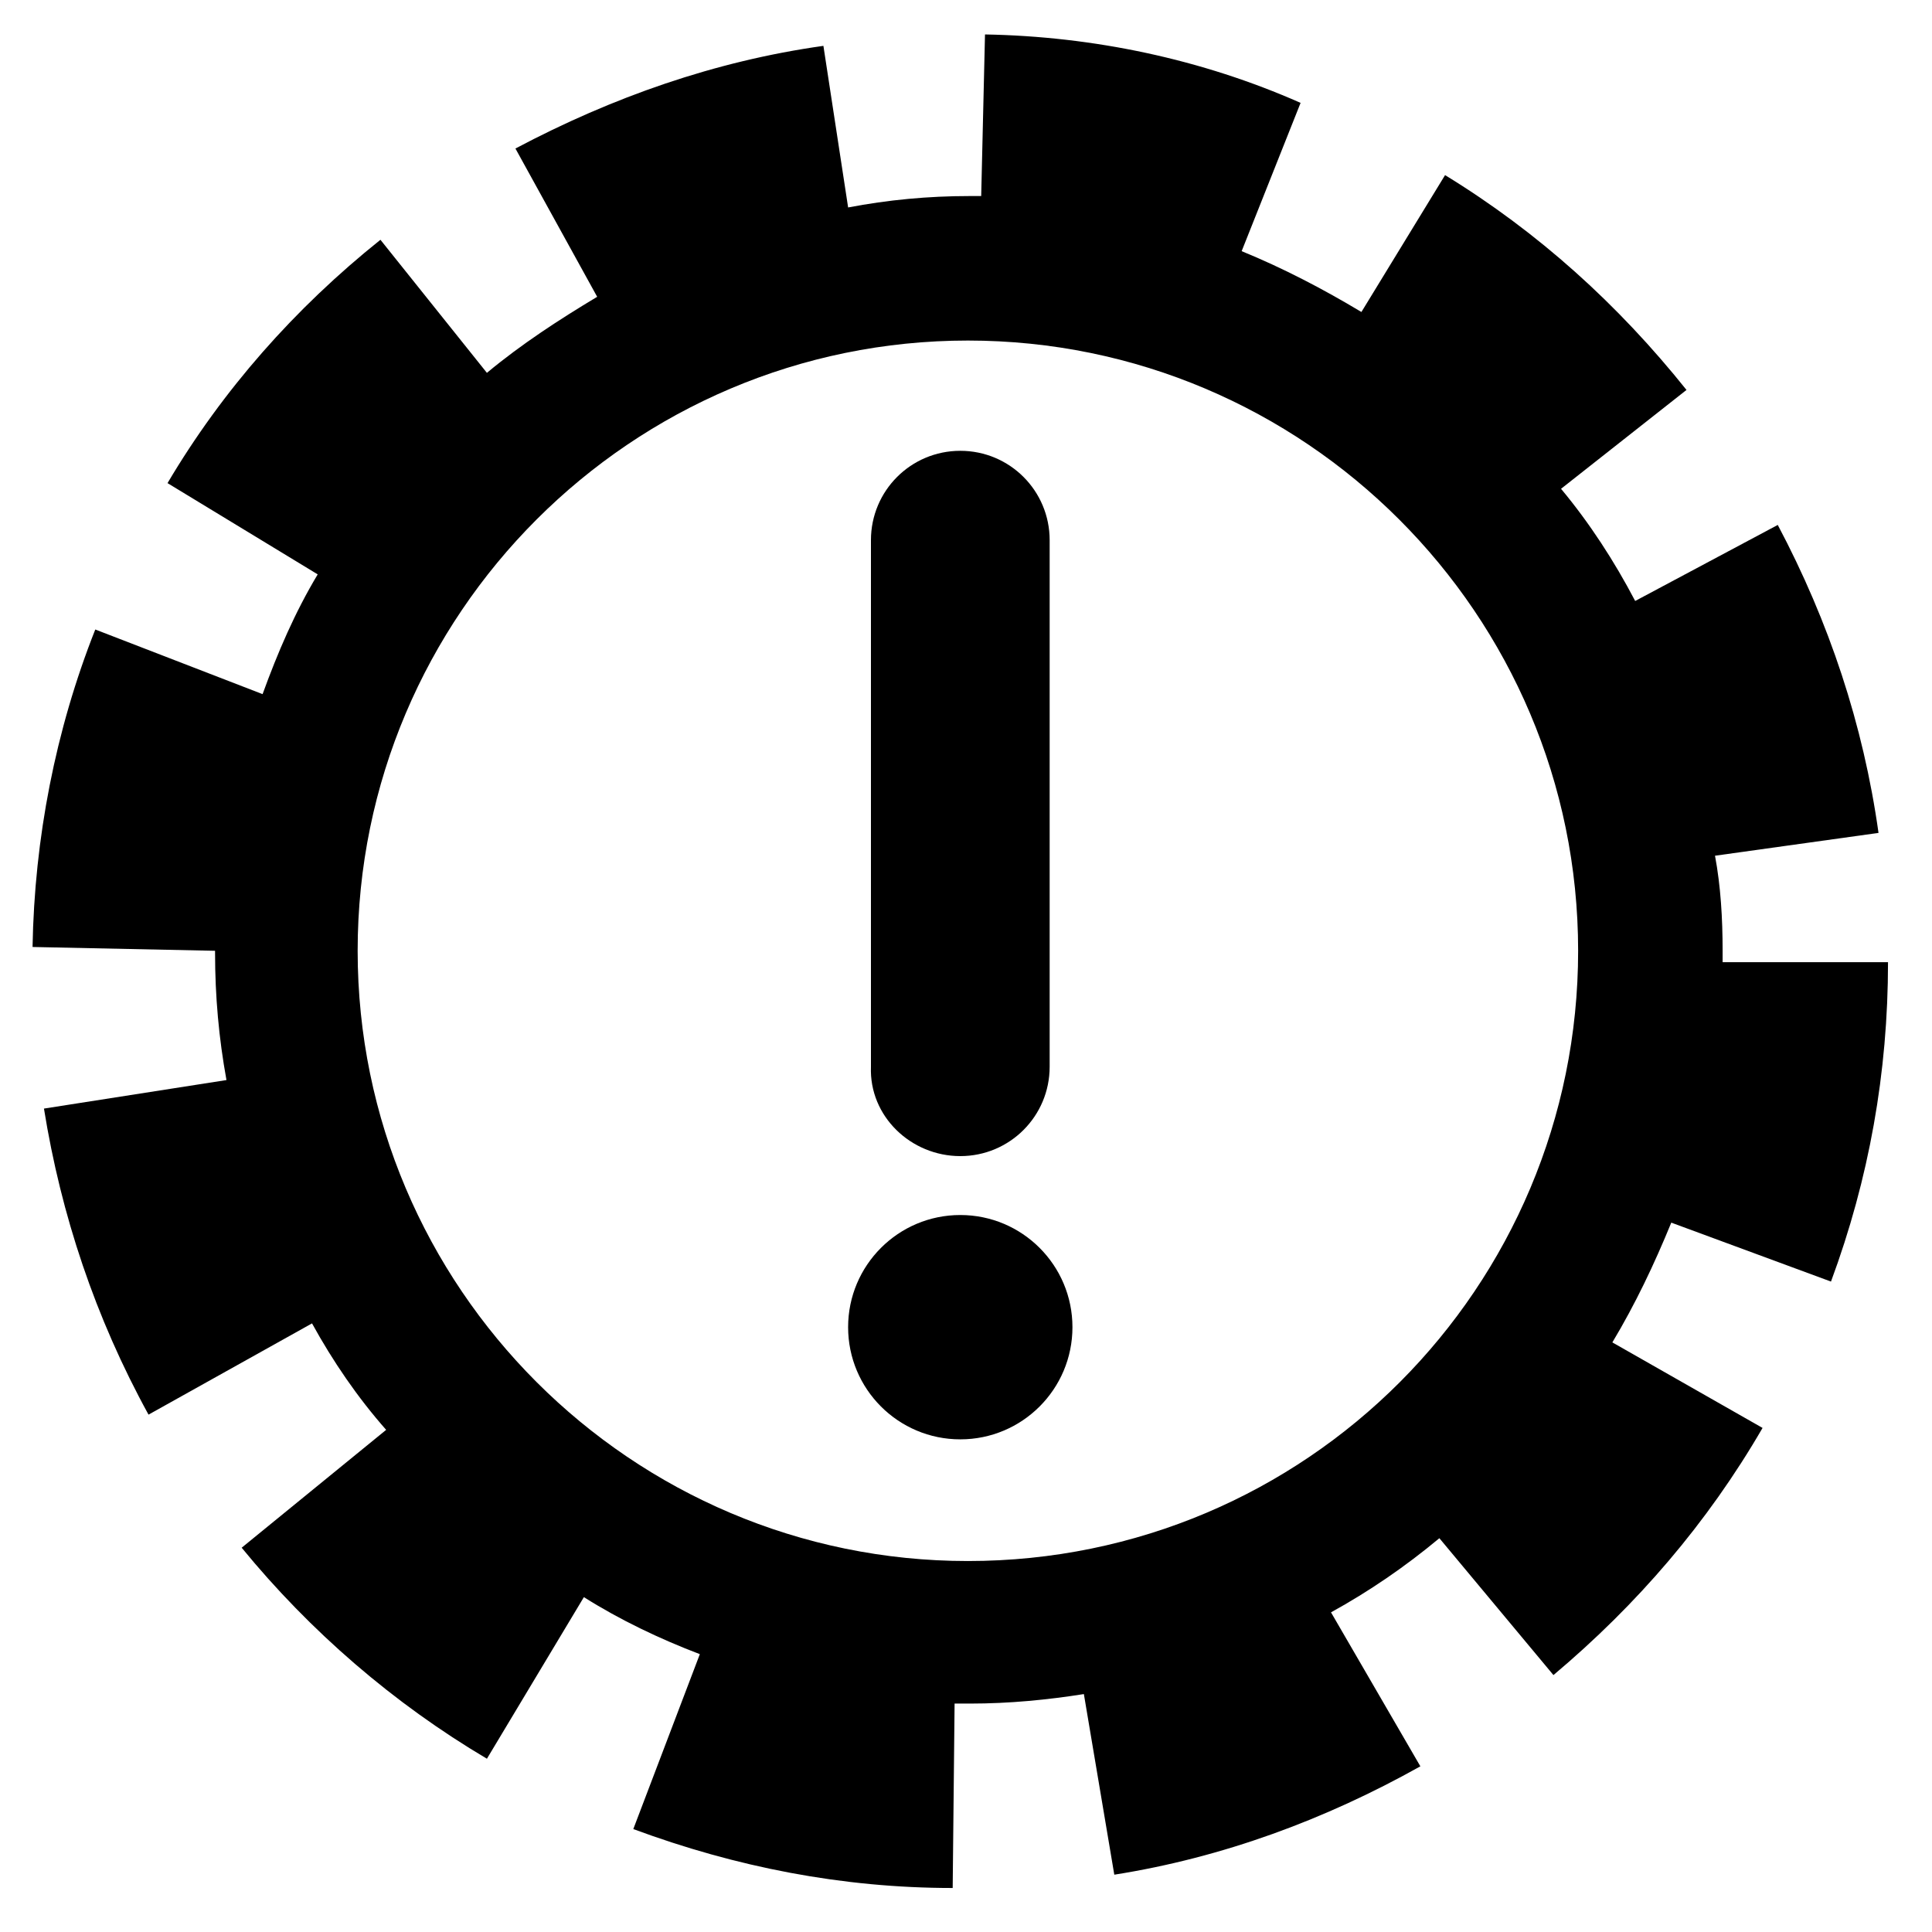 <?xml version="1.0" encoding="UTF-8"?>
<!-- Uploaded to: SVG Find, www.svgrepo.com, Generator: SVG Find Mixer Tools -->
<svg fill="#000000" width="800px" height="800px" version="1.1" viewBox="144 144 512 512" xmlns="http://www.w3.org/2000/svg">
 <g>
  <path d="m398.49 450.38c13.098 0 23.68-10.578 23.68-23.68v-139.55c0-13.098-10.578-23.68-23.68-23.68-13.098 0-23.68 10.578-23.68 23.68v139.55c-0.504 13.102 10.578 23.68 23.68 23.68z"/>
  <path d="m428.21 495.72c0 16.418-13.309 29.723-29.723 29.723-16.418 0-29.727-13.305-29.727-29.723 0-16.418 13.309-29.727 29.727-29.727 16.414 0 29.723 13.309 29.723 29.727"/>
  <path d="m629.23 483.63c10.078-27.207 15.113-55.418 15.113-84.641h-43.832v-3.023c0-8.566-0.504-17.129-2.016-25.191l43.332-6.047c-4.031-28.719-13.098-55.922-26.703-81.617l-37.785 20.152c-5.543-10.578-12.09-20.656-19.648-29.727l33.25-26.199c-18.137-22.672-39.297-41.816-63.984-56.93l-22.168 36.273c-10.078-6.047-20.656-11.586-31.738-16.121l15.617-39.297c-26.195-11.586-54.914-17.629-83.633-18.133l-1.008 42.824h-3.023c-11.082 0-21.664 1.008-32.242 3.023l-6.551-42.824c-28.719 4.031-55.922 13.602-81.617 27.207l21.664 39.297c-10.078 6.047-20.152 12.594-29.223 20.152l-28.215-35.266c-22.672 18.137-41.816 39.801-56.426 64.488l39.801 24.184c-6.047 10.078-10.578 20.656-14.609 31.738l-44.336-17.129c-10.578 26.703-16.121 55.418-16.625 84.137l48.367 1.008v0.504c0 11.586 1.008 22.672 3.023 33.754l-48.367 7.559c4.535 28.207 13.605 55.414 27.711 81.109l43.328-24.184c5.543 10.078 12.09 19.648 19.648 28.215l-38.289 31.234c18.137 22.168 40.305 41.312 64.992 55.922l25.695-42.824c9.574 6.047 20.152 11.082 30.73 15.113l-17.633 46.352c27.207 10.078 55.418 15.617 84.641 15.617l0.504-48.871h4.031c10.578 0 20.656-1.008 30.23-2.519l8.062 47.863c28.719-4.535 55.922-14.609 81.113-28.719l-23.684-40.805c10.078-5.543 19.648-12.09 28.719-19.648l30.23 36.273c22.168-18.641 40.809-40.305 55.418-65.496l-39.805-22.668c6.047-10.078 11.082-20.656 15.617-31.738zm-228.73 74.059c-89.176 0-161.72-72.551-161.72-161.72 0-89.176 72.547-161.72 161.72-161.72 89.176 0 161.72 72.547 161.72 161.72 0 89.172-72.047 161.72-161.72 161.72z"/>
 </g>
</svg>